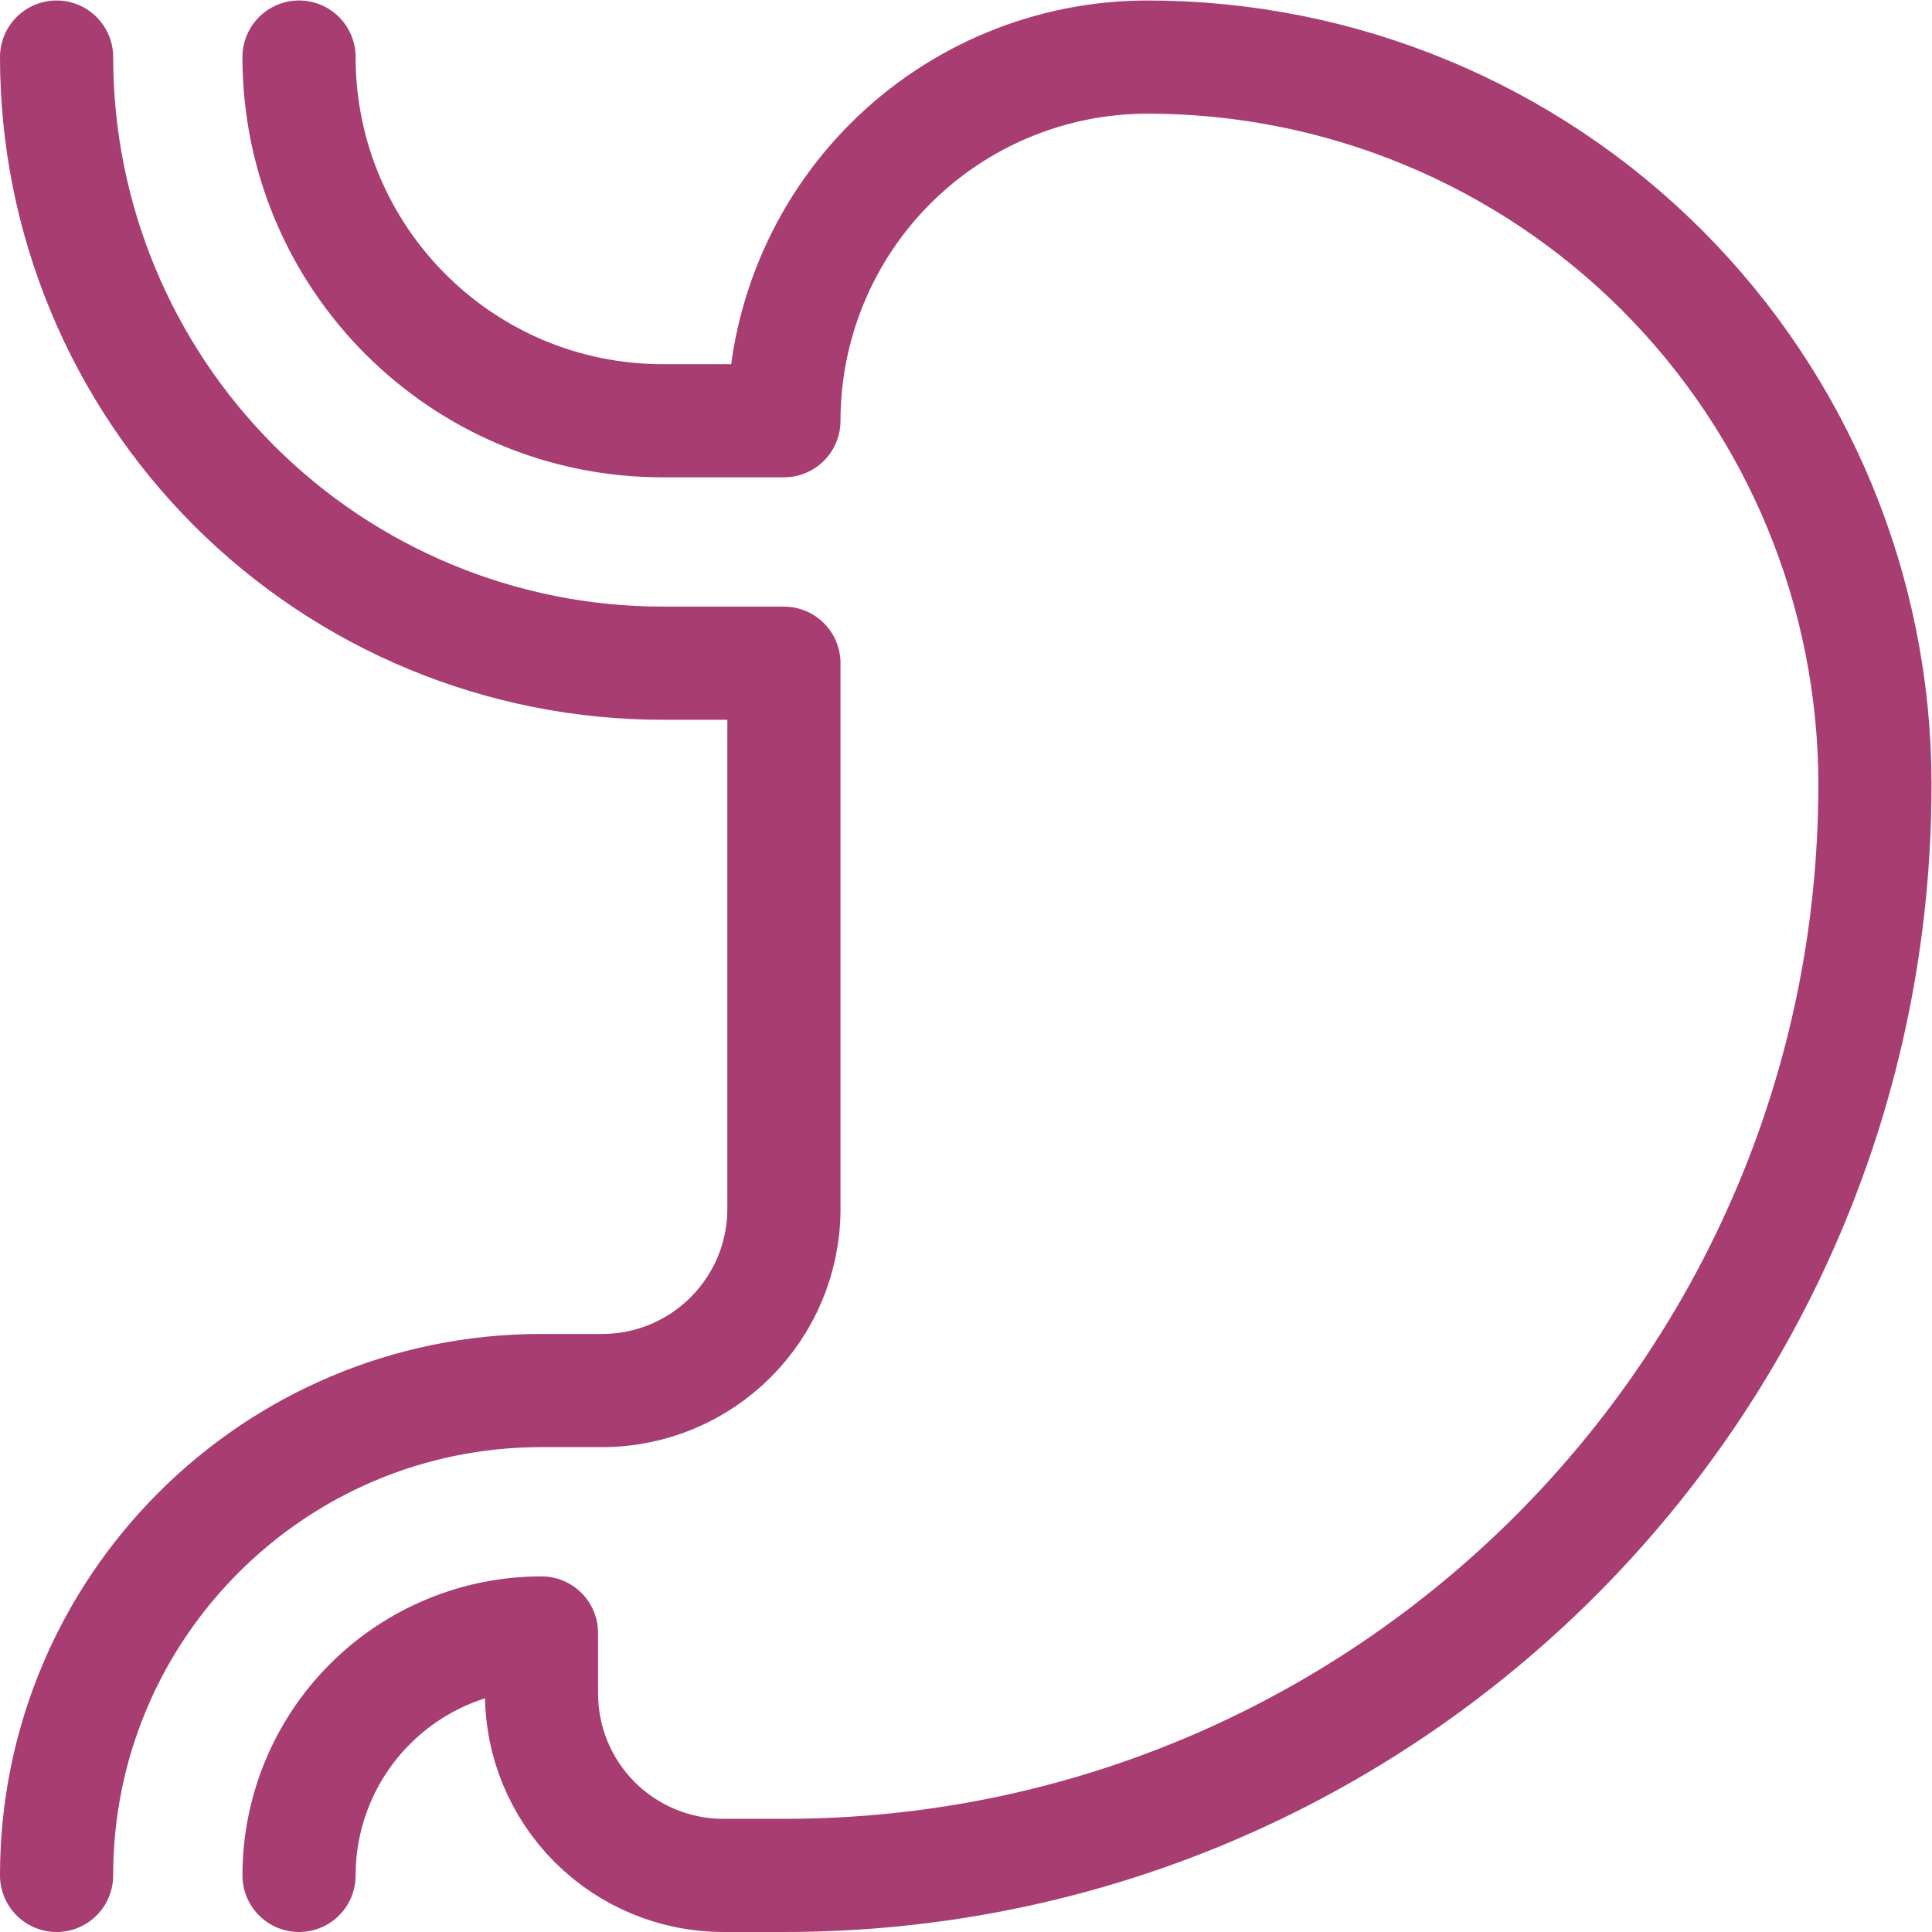 <?xml version="1.0" encoding="UTF-8"?> <svg xmlns="http://www.w3.org/2000/svg" xmlns:svg="http://www.w3.org/2000/svg" xmlns:xlink="http://www.w3.org/1999/xlink" xmlns:svgjs="http://svgjs.dev/svgjs" version="1.1" id="svg873" xml:space="preserve" width="300" height="300" viewBox="0 0 682.667 682.667"><g width="100%" height="100%" transform="matrix(1,0,0,1,0,0)"><defs id="defs877"><clipPath id="clipPath887"><path d="M 0,512 H 512 V 0 H 0 Z" id="path885" fill="#a83d72" fill-opacity="1" data-original-color="#000000ff" stroke="none" stroke-opacity="1"></path></clipPath></defs><g id="g879" transform="matrix(1.333,0,0,-1.333,0,682.667)"><g id="g881"><g id="g883" clip-path="url(#clipPath887)"><g id="g889" transform="translate(15,15)"><path d="M 0,0 V 0.016 C 0,70.991 57.543,128.533 128.518,128.533 H 144.6 c 26.623,0 48.2,21.578 48.2,48.2 v 144.6 h -32.15 c -42.608,0 -83.465,16.927 -113.599,47.052 C 16.926,398.518 0,439.375 0,481.984 V 482" style="stroke-linecap: round; stroke-linejoin: round; stroke-miterlimit: 10; stroke-dasharray: none;" id="path891" fill="none" fill-opacity="1" stroke="#a83d72" stroke-opacity="1" data-original-stroke-color="#000000ff" stroke-width="30" data-original-stroke-width="30"></path></g><g id="g893" transform="translate(79.267,497)"><path d="M 0,0 V -0.016 C 0,-53.245 43.155,-96.4 96.384,-96.4 h 32.149 v 0.016 c 0,25.562 10.154,50.08 28.23,68.155 C 174.838,-10.154 199.355,0 224.917,0 h 0.017 c 51.131,0 100.175,-20.316 136.334,-56.466 36.149,-36.159 56.465,-85.202 56.465,-136.334 0,-159.719 -129.481,-289.2 -289.2,-289.2 h -16.066 c -12.781,0 -25.04,5.077 -34.086,14.115 -9.037,9.045 -14.114,21.304 -14.114,34.085 v 16.067 h -0.016 c -17.039,0 -33.387,-6.772 -45.429,-18.823 C 6.772,-448.597 0,-464.945 0,-481.984 V -482" style="stroke-linecap: round; stroke-linejoin: round; stroke-miterlimit: 10; stroke-dasharray: none;" id="path895" fill="none" fill-opacity="1" stroke="#a83d72" stroke-opacity="1" data-original-stroke-color="#000000ff" stroke-width="30" data-original-stroke-width="30"></path></g></g></g></g></g></svg> 